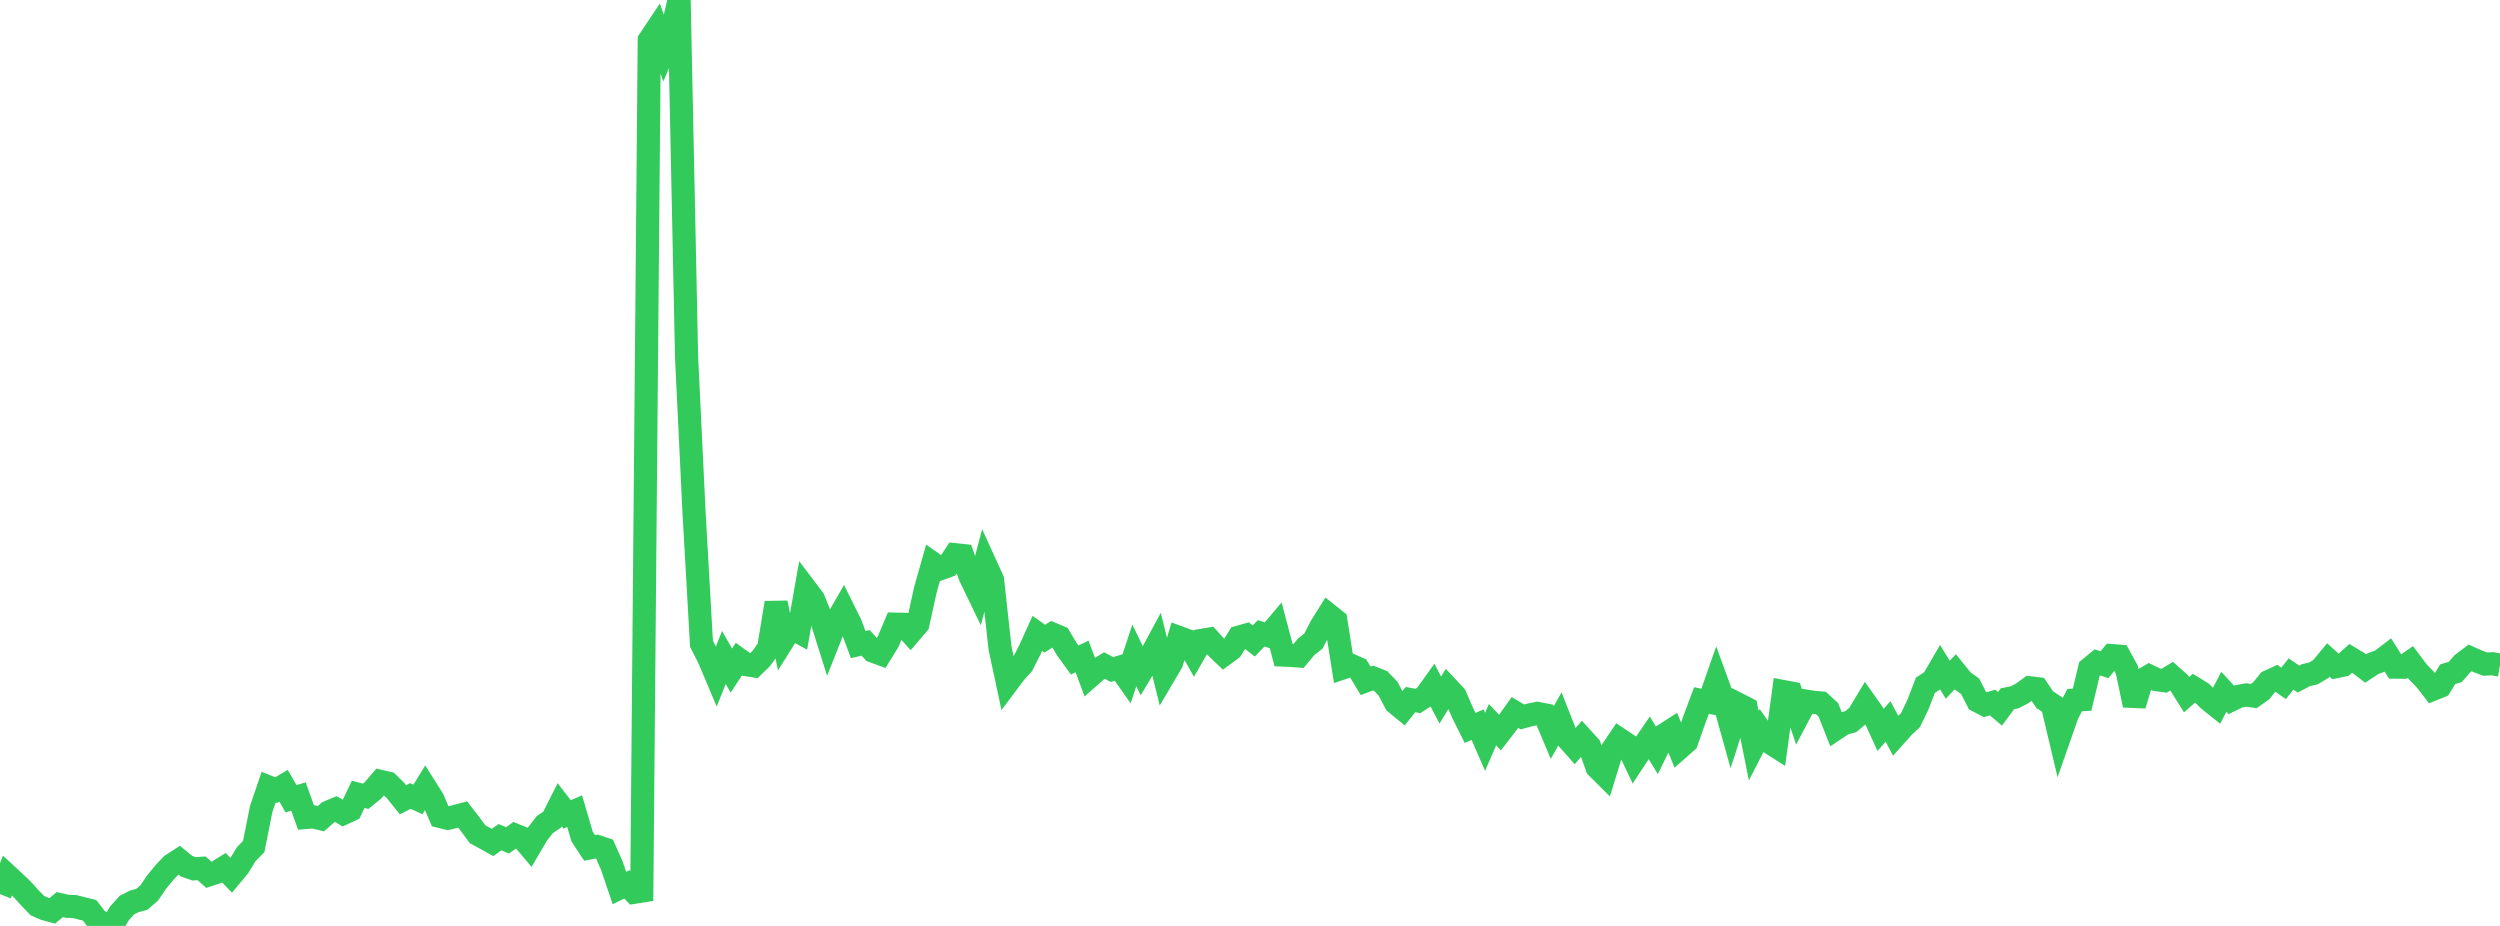 <?xml version="1.0" standalone="no"?>
<!DOCTYPE svg PUBLIC "-//W3C//DTD SVG 1.1//EN" "http://www.w3.org/Graphics/SVG/1.1/DTD/svg11.dtd">

<svg width="135" height="50" viewBox="0 0 135 50" preserveAspectRatio="none" 
  xmlns="http://www.w3.org/2000/svg"
  xmlns:xlink="http://www.w3.org/1999/xlink">


<polyline points="0.0, 48.282 0.403, 47.28 0.806, 47.654 1.209, 48.036 1.612, 48.482 2.015, 48.9 2.418, 49.079 2.821, 49.188 3.224, 48.85 3.627, 48.939 4.03, 48.955 4.433, 49.057 4.836, 49.155 5.239, 49.68 5.642, 49.892 6.045, 50.0 6.448, 49.325 6.851, 48.877 7.254, 48.672 7.657, 48.565 8.06, 48.217 8.463, 47.622 8.866, 47.134 9.269, 46.706 9.672, 46.446 10.075, 46.776 10.478, 46.916 10.881, 46.889 11.284, 47.241 11.687, 47.107 12.09, 46.857 12.493, 47.271 12.896, 46.784 13.299, 46.123 13.701, 45.711 14.104, 43.687 14.507, 42.505 14.91, 42.669 15.313, 42.433 15.716, 43.131 16.119, 43.013 16.522, 44.143 16.925, 44.111 17.328, 44.21 17.731, 43.856 18.134, 43.687 18.537, 43.925 18.94, 43.738 19.343, 42.893 19.746, 42.999 20.149, 42.67 20.552, 42.199 20.955, 42.291 21.358, 42.687 21.761, 43.188 22.164, 42.984 22.567, 43.171 22.97, 42.515 23.373, 43.153 23.776, 44.089 24.179, 44.189 24.582, 44.091 24.985, 43.984 25.388, 44.505 25.791, 45.05 26.194, 45.268 26.597, 45.493 27.0, 45.209 27.403, 45.38 27.806, 45.093 28.209, 45.254 28.612, 45.734 29.015, 45.05 29.418, 44.529 29.821, 44.257 30.224, 43.458 30.627, 43.978 31.03, 43.802 31.433, 45.173 31.836, 45.788 32.239, 45.711 32.642, 45.845 33.045, 46.76 33.448, 47.953 33.851, 47.755 34.254, 48.182 34.657, 48.117 35.06, 2.173 35.463, 1.569 35.866, 2.685 36.269, 1.732 36.672, 0.0 37.075, 19.287 37.478, 27.665 37.881, 34.767 38.284, 35.558 38.687, 36.512 39.09, 35.506 39.493, 36.21 39.896, 35.599 40.299, 35.89 40.701, 35.955 41.104, 35.563 41.507, 35.003 41.91, 32.552 42.313, 34.546 42.716, 33.904 43.119, 34.121 43.522, 31.823 43.925, 32.355 44.328, 33.351 44.731, 34.629 45.134, 33.612 45.537, 32.912 45.94, 33.724 46.343, 34.808 46.746, 34.715 47.149, 35.163 47.552, 35.31 47.955, 34.658 48.358, 33.704 48.761, 33.713 49.164, 34.163 49.567, 33.691 49.97, 31.85 50.373, 30.426 50.776, 30.71 51.179, 30.565 51.582, 29.955 51.985, 29.998 52.388, 31.133 52.791, 31.967 53.194, 30.429 53.597, 31.312 54.0, 34.986 54.403, 36.87 54.806, 36.332 55.209, 35.886 55.612, 35.092 56.015, 34.203 56.418, 34.488 56.821, 34.233 57.224, 34.406 57.627, 35.083 58.03, 35.638 58.433, 35.449 58.836, 36.539 59.239, 36.184 59.642, 35.94 60.045, 36.154 60.448, 36.034 60.851, 36.606 61.254, 35.39 61.657, 36.23 62.06, 35.559 62.463, 34.813 62.866, 36.459 63.269, 35.773 63.672, 34.429 64.075, 34.577 64.478, 35.286 64.881, 34.582 65.284, 34.515 65.687, 34.961 66.09, 35.348 66.493, 35.052 66.896, 34.408 67.299, 34.293 67.701, 34.613 68.104, 34.2 68.507, 34.328 68.91, 33.851 69.313, 35.375 69.716, 35.393 70.119, 35.424 70.522, 34.94 70.925, 34.618 71.328, 33.835 71.731, 33.19 72.134, 33.511 72.537, 36.058 72.94, 35.923 73.343, 36.098 73.746, 36.766 74.149, 36.613 74.552, 36.772 74.955, 37.188 75.358, 37.957 75.761, 38.288 76.164, 37.778 76.567, 37.85 76.97, 37.594 77.373, 37.032 77.776, 37.804 78.179, 37.144 78.582, 37.573 78.985, 38.503 79.388, 39.308 79.791, 39.131 80.194, 40.06 80.597, 39.133 81.0, 39.56 81.403, 39.037 81.806, 38.473 82.209, 38.714 82.612, 38.605 83.015, 38.524 83.418, 38.602 83.821, 39.56 84.224, 38.841 84.627, 39.864 85.03, 40.321 85.433, 39.859 85.836, 40.304 86.239, 41.433 86.642, 41.835 87.045, 40.522 87.448, 39.92 87.851, 40.189 88.254, 41.04 88.657, 40.429 89.06, 39.842 89.463, 40.504 89.866, 39.684 90.269, 39.425 90.672, 40.406 91.075, 40.052 91.478, 38.907 91.881, 37.828 92.284, 37.91 92.687, 36.76 93.09, 37.864 93.493, 39.308 93.896, 38.046 94.299, 38.252 94.701, 40.267 95.104, 39.483 95.507, 40.053 95.91, 40.309 96.313, 37.348 96.716, 37.424 97.119, 38.625 97.522, 37.86 97.925, 37.924 98.328, 37.96 98.731, 38.331 99.134, 39.35 99.537, 39.081 99.94, 38.97 100.343, 38.636 100.746, 37.964 101.149, 38.533 101.552, 39.414 101.955, 38.955 102.358, 39.721 102.761, 39.27 103.164, 38.888 103.567, 38.054 103.97, 37.006 104.373, 36.74 104.776, 36.047 105.179, 36.706 105.582, 36.276 105.985, 36.774 106.388, 37.06 106.791, 37.846 107.194, 38.055 107.597, 37.937 108.0, 38.276 108.403, 37.732 108.806, 37.648 109.209, 37.435 109.612, 37.14 110.015, 37.189 110.418, 37.785 110.821, 38.049 111.224, 39.75 111.627, 38.597 112.03, 37.805 112.433, 37.782 112.836, 36.098 113.239, 35.764 113.642, 35.894 114.045, 35.404 114.448, 35.434 114.851, 36.17 115.254, 38.079 115.657, 36.747 116.06, 36.51 116.463, 36.703 116.866, 36.757 117.269, 36.512 117.672, 36.869 118.075, 37.512 118.478, 37.158 118.881, 37.404 119.284, 37.8 119.687, 38.121 120.09, 37.355 120.493, 37.797 120.896, 37.601 121.299, 37.527 121.701, 37.588 122.104, 37.304 122.507, 36.804 122.91, 36.619 123.313, 36.902 123.716, 36.396 124.119, 36.671 124.522, 36.458 124.925, 36.366 125.328, 36.123 125.731, 35.636 126.134, 36.001 126.537, 35.914 126.94, 35.55 127.343, 35.792 127.746, 36.1 128.149, 35.833 128.552, 35.688 128.955, 35.382 129.358, 36.025 129.761, 36.029 130.164, 35.747 130.567, 36.288 130.97, 36.7 131.373, 37.223 131.776, 37.059 132.179, 36.407 132.582, 36.286 132.985, 35.828 133.388, 35.526 133.791, 35.707 134.194, 35.861 134.597, 35.844 135.0, 35.913" fill="none" stroke="#32ca5b" stroke-width="1.25"/>

</svg>